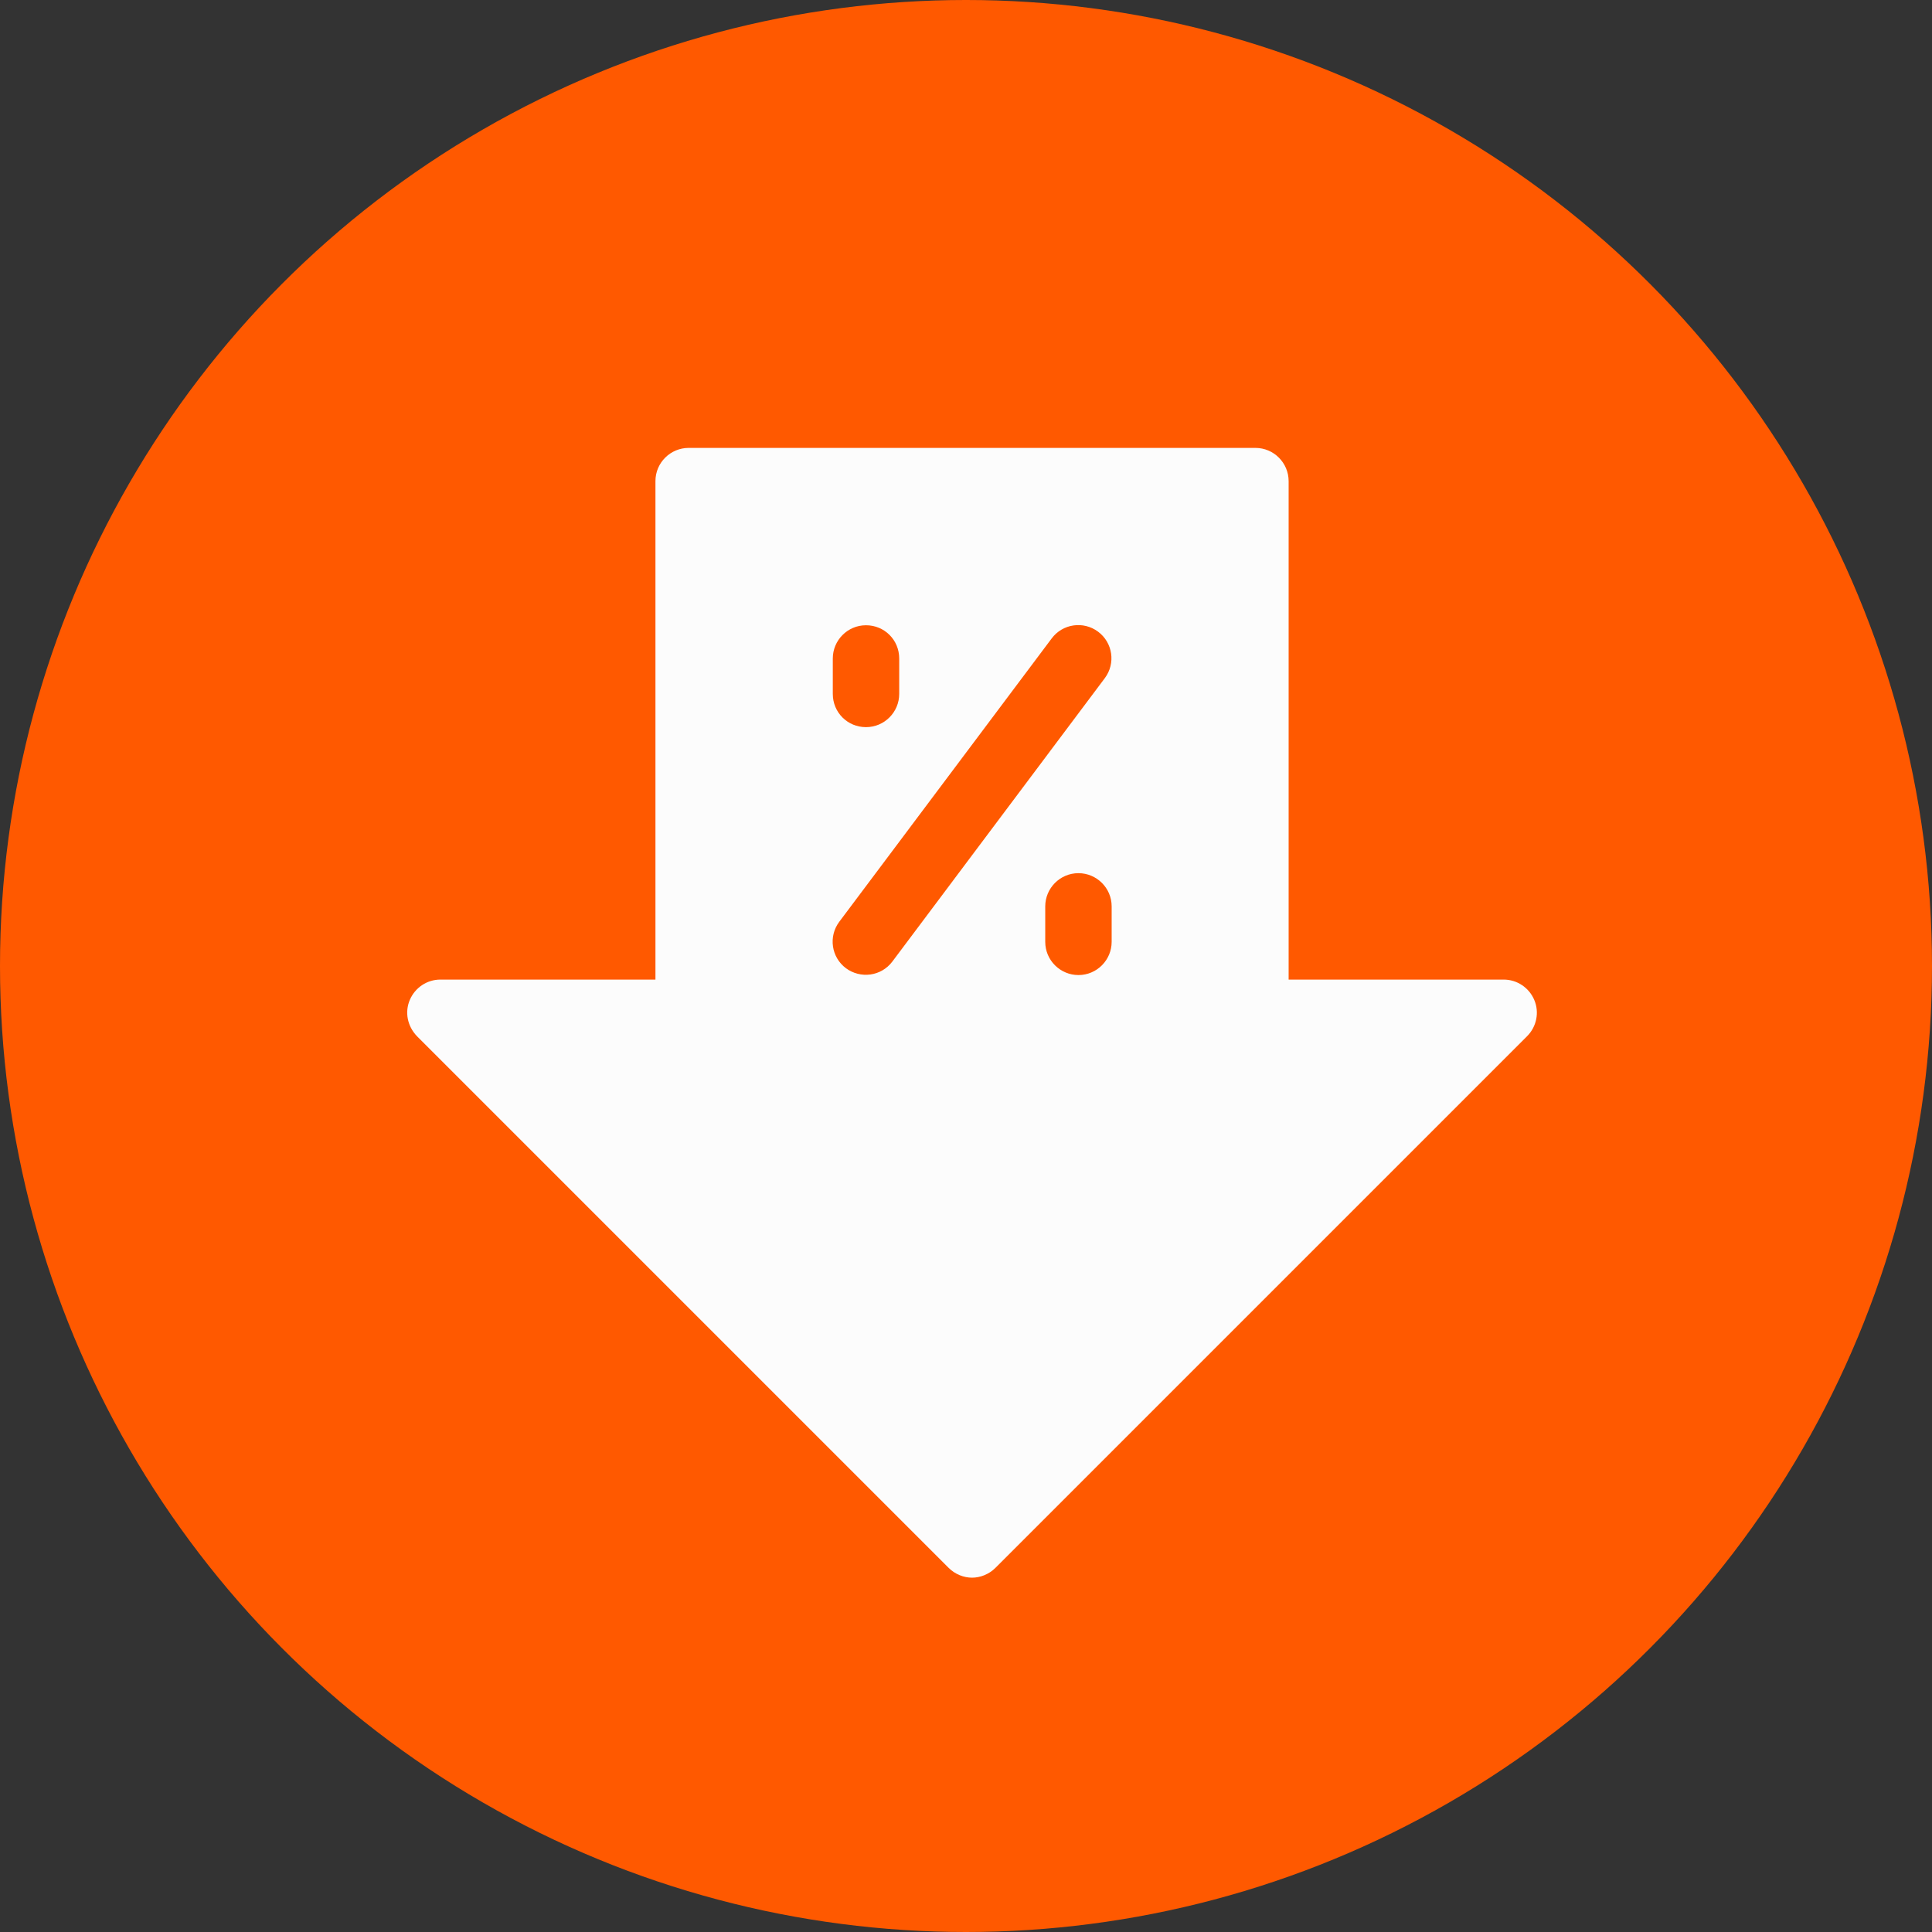 <?xml version="1.0" encoding="UTF-8"?> <!-- Generator: Adobe Illustrator 23.0.3, SVG Export Plug-In . SVG Version: 6.00 Build 0) --> <svg xmlns="http://www.w3.org/2000/svg" xmlns:xlink="http://www.w3.org/1999/xlink" id="Capa_1" x="0px" y="0px" viewBox="0 0 512 512" style="enable-background:new 0 0 512 512;" xml:space="preserve"><rect x="0" y="0" width="512" height="512" fill="#333333" stroke="none"/> <style type="text/css"> .st0{fill:#FF5900;} .st1{fill:#FCFCFC;} </style> <g> <g> <g> <g> <g> <g> <g> <g> <g> <g> <g> <g> <circle class="st0" cx="256" cy="256" r="256"></circle> </g> </g> </g> </g> </g> </g> </g> </g> </g> </g> </g> </g> <path class="st1" d="M406.6,265c-1.4-3.3-4.6-5.4-8.1-5.4h-57V127.5c0-4.8-3.9-8.8-8.8-8.8H182.5c-4.8,0-8.8,3.9-8.8,8.8v132.1h-57 c-3.5,0-6.7,2.1-8.1,5.4c-1.4,3.3-0.6,7,1.9,9.6l140.9,140.9c1.7,1.7,4,2.6,6.2,2.6s4.5-0.9,6.2-2.6l140.9-140.9 C407.2,272.1,408,268.3,406.6,265L406.6,265z M220.7,174.5c0-4.8,3.9-8.8,8.8-8.8s8.8,3.9,8.8,8.8v9.4c0,4.8-3.9,8.8-8.8,8.8 s-8.8-3.9-8.8-8.8V174.5z M236.5,254.8c-3,4-8.5,4.6-12.3,1.8c-3.9-2.9-4.7-8.4-1.8-12.3l56.3-75.1c2.9-3.9,8.4-4.7,12.3-1.8 c3.9,2.9,4.7,8.4,1.8,12.3L236.5,254.8z M294.6,249.6c0,4.8-3.9,8.8-8.8,8.8c-4.8,0-8.8-3.9-8.8-8.8v-9.4c0-4.8,3.9-8.8,8.8-8.8 c4.8,0,8.8,3.9,8.8,8.8V249.6z"></path> </svg> 
